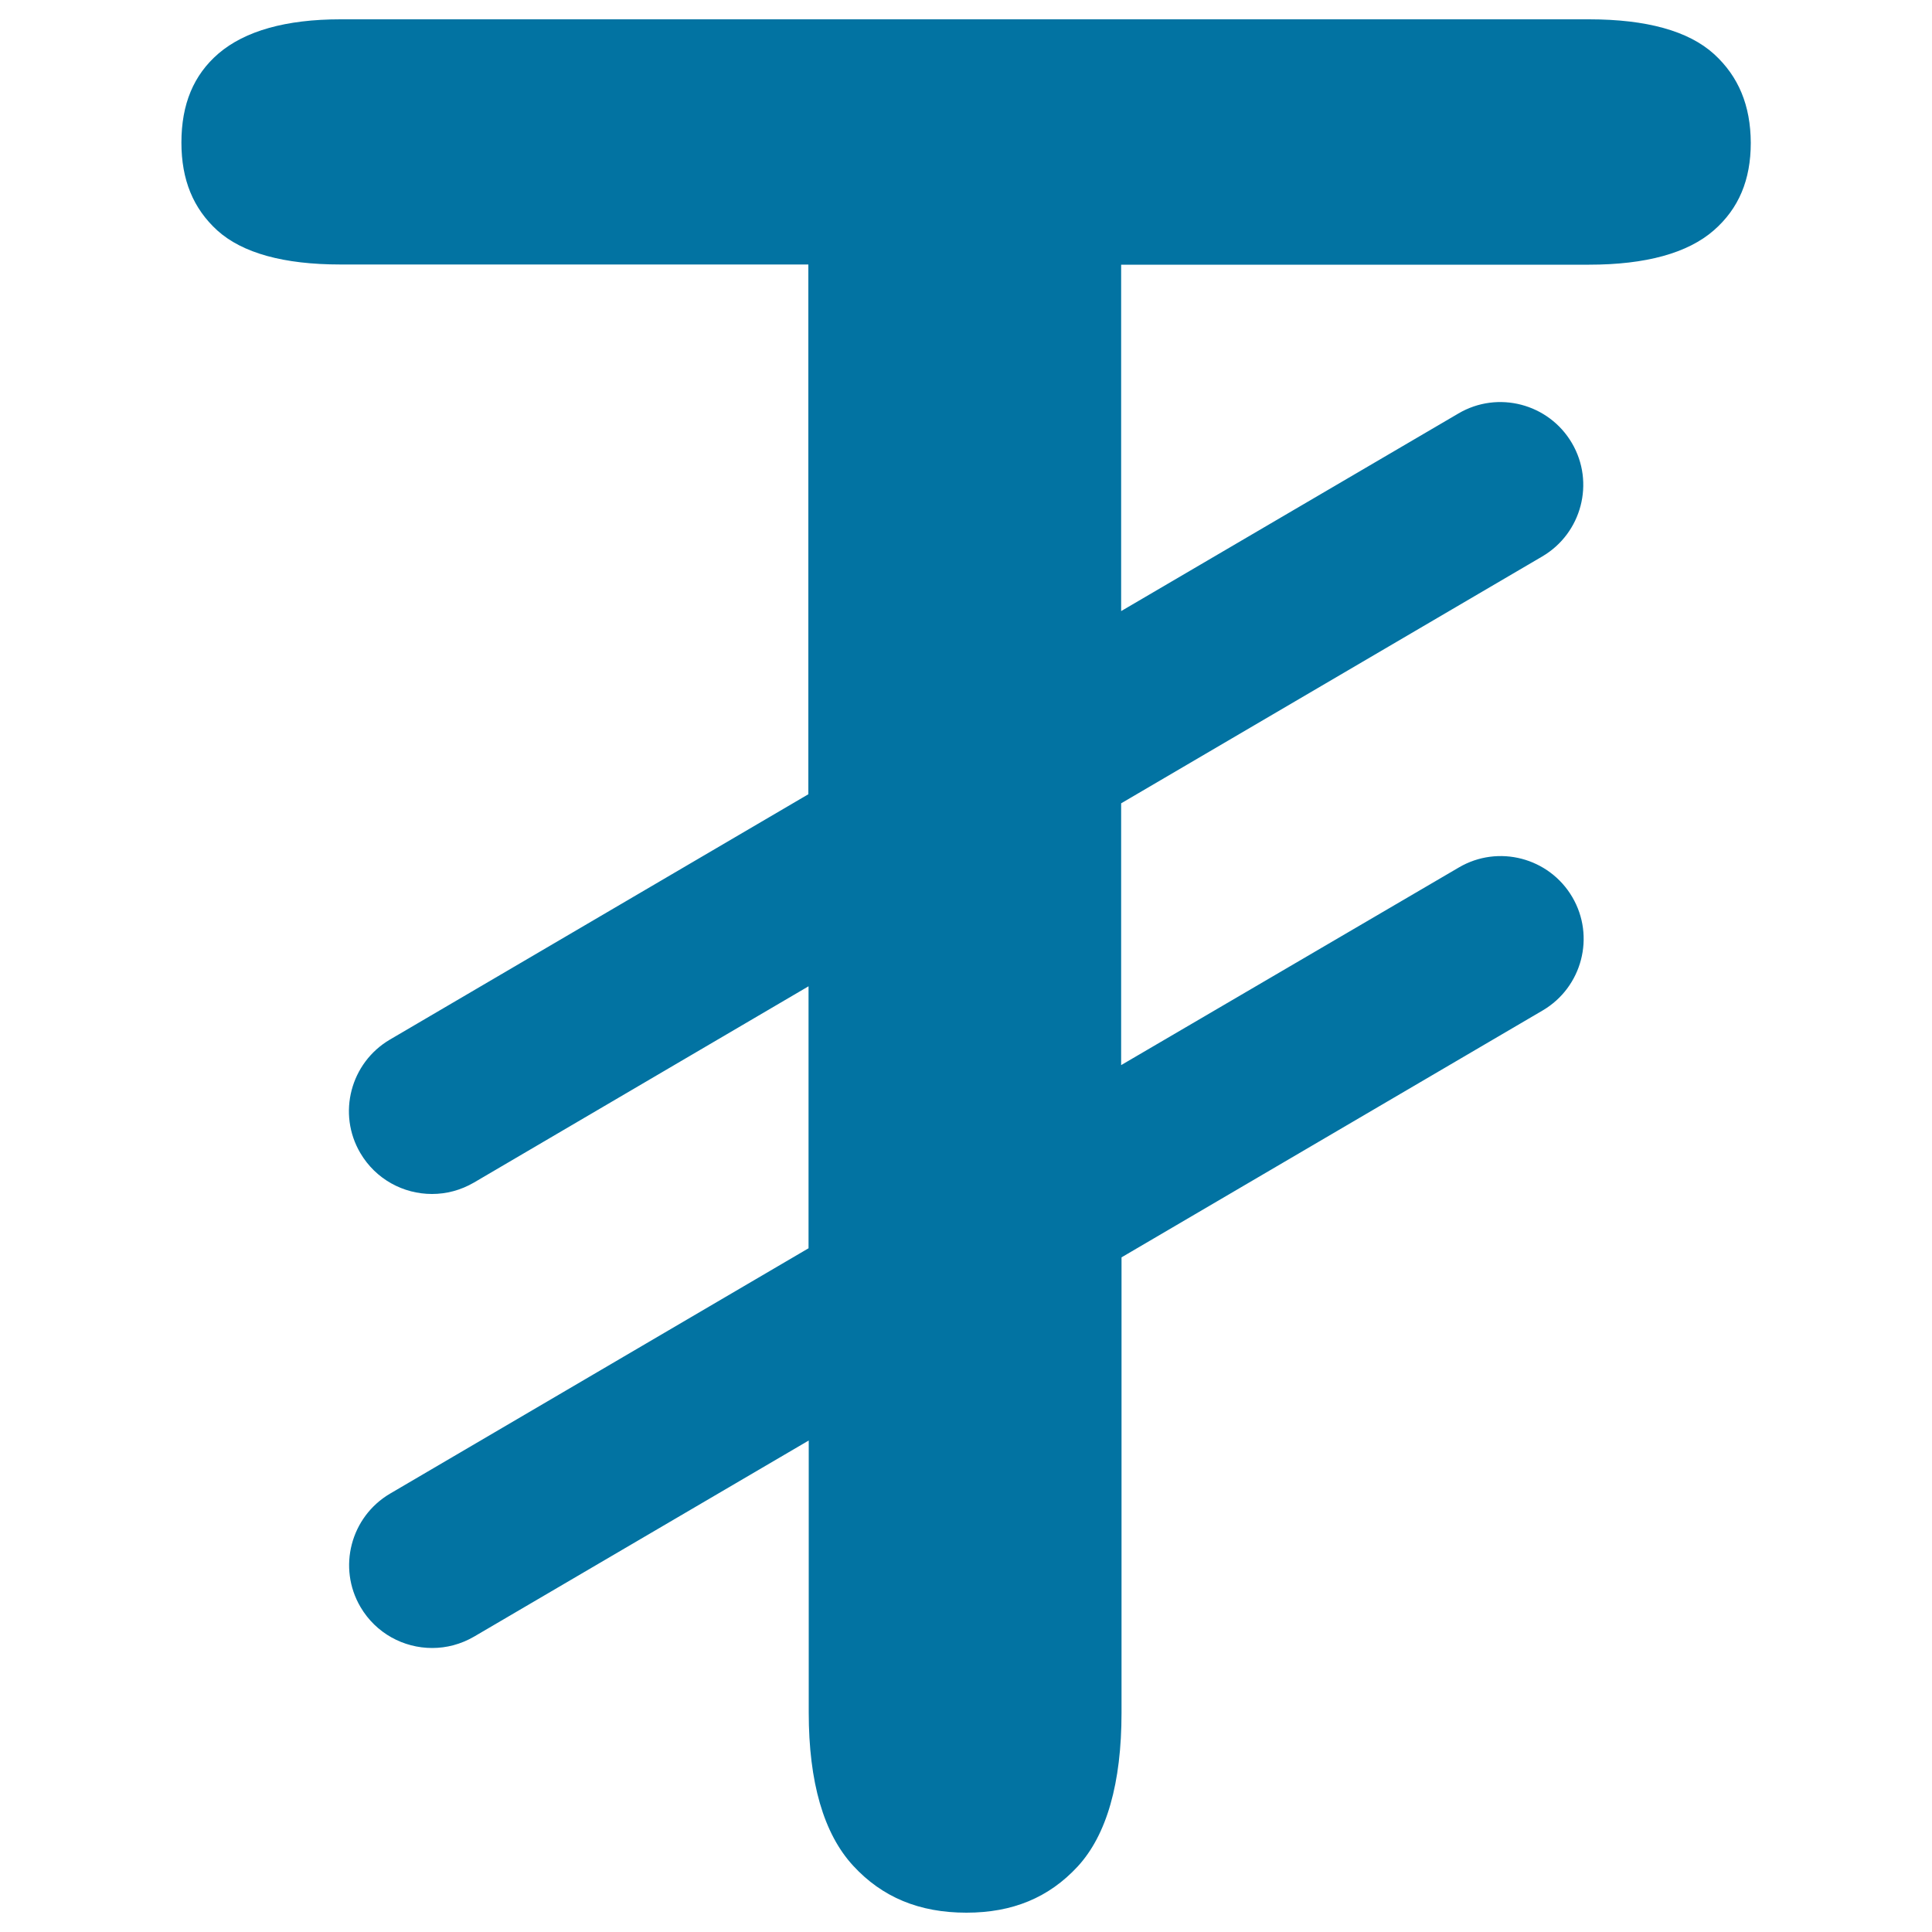 <svg xmlns="http://www.w3.org/2000/svg" viewBox="0 0 1000 1000" style="fill:#0273a2">
<title>Mongolia Tughrik Currency Symbol SVG icon</title>
<g><path d="M887.2,28c-13.2-12-35-18-64.7-18H176.2c-28.2,0-49.4,6-63.1,17.7c-12.9,11.1-19.2,26.2-19.2,46.1c0,19.3,6.1,34.1,18.6,45.5c13,11.7,34.4,17.6,63.7,17.6h242.2v274.2l-216.6,127c-20.4,12-27.3,38.3-15.3,58.7c8,13.6,22.3,21.2,37.1,21.2c7.4,0,14.8-1.9,21.7-5.9l173.2-101.6v135.6l-216.6,127c-20.4,12-27.3,38.3-15.3,58.7c8,13.6,22.3,21.2,37.1,21.2c7.4,0,14.8-1.9,21.7-5.9l173.2-101.5v140.8c0,36,7.7,62.7,23,79.3c15,16.3,34.2,24.3,58.6,24.3c23.9,0,42.7-7.8,57.6-23.9c15-16.3,22.7-43.1,22.7-79.6V650.8l218-127.8c20.4-12,27.3-38.3,15.3-58.7c-12-20.4-38.3-27.3-58.7-15.3L580.3,551.3V415.8l218-127.8c20.4-12,27.3-38.3,15.3-58.7c-12-20.4-38.3-27.3-58.7-15.3L580.3,316.3V137h242.2c29.4,0,51.1-6,64.6-17.8c12.9-11.3,19.1-26.1,19.1-45.3C906.1,54.6,899.9,39.6,887.2,28z"/></g>
</svg>
